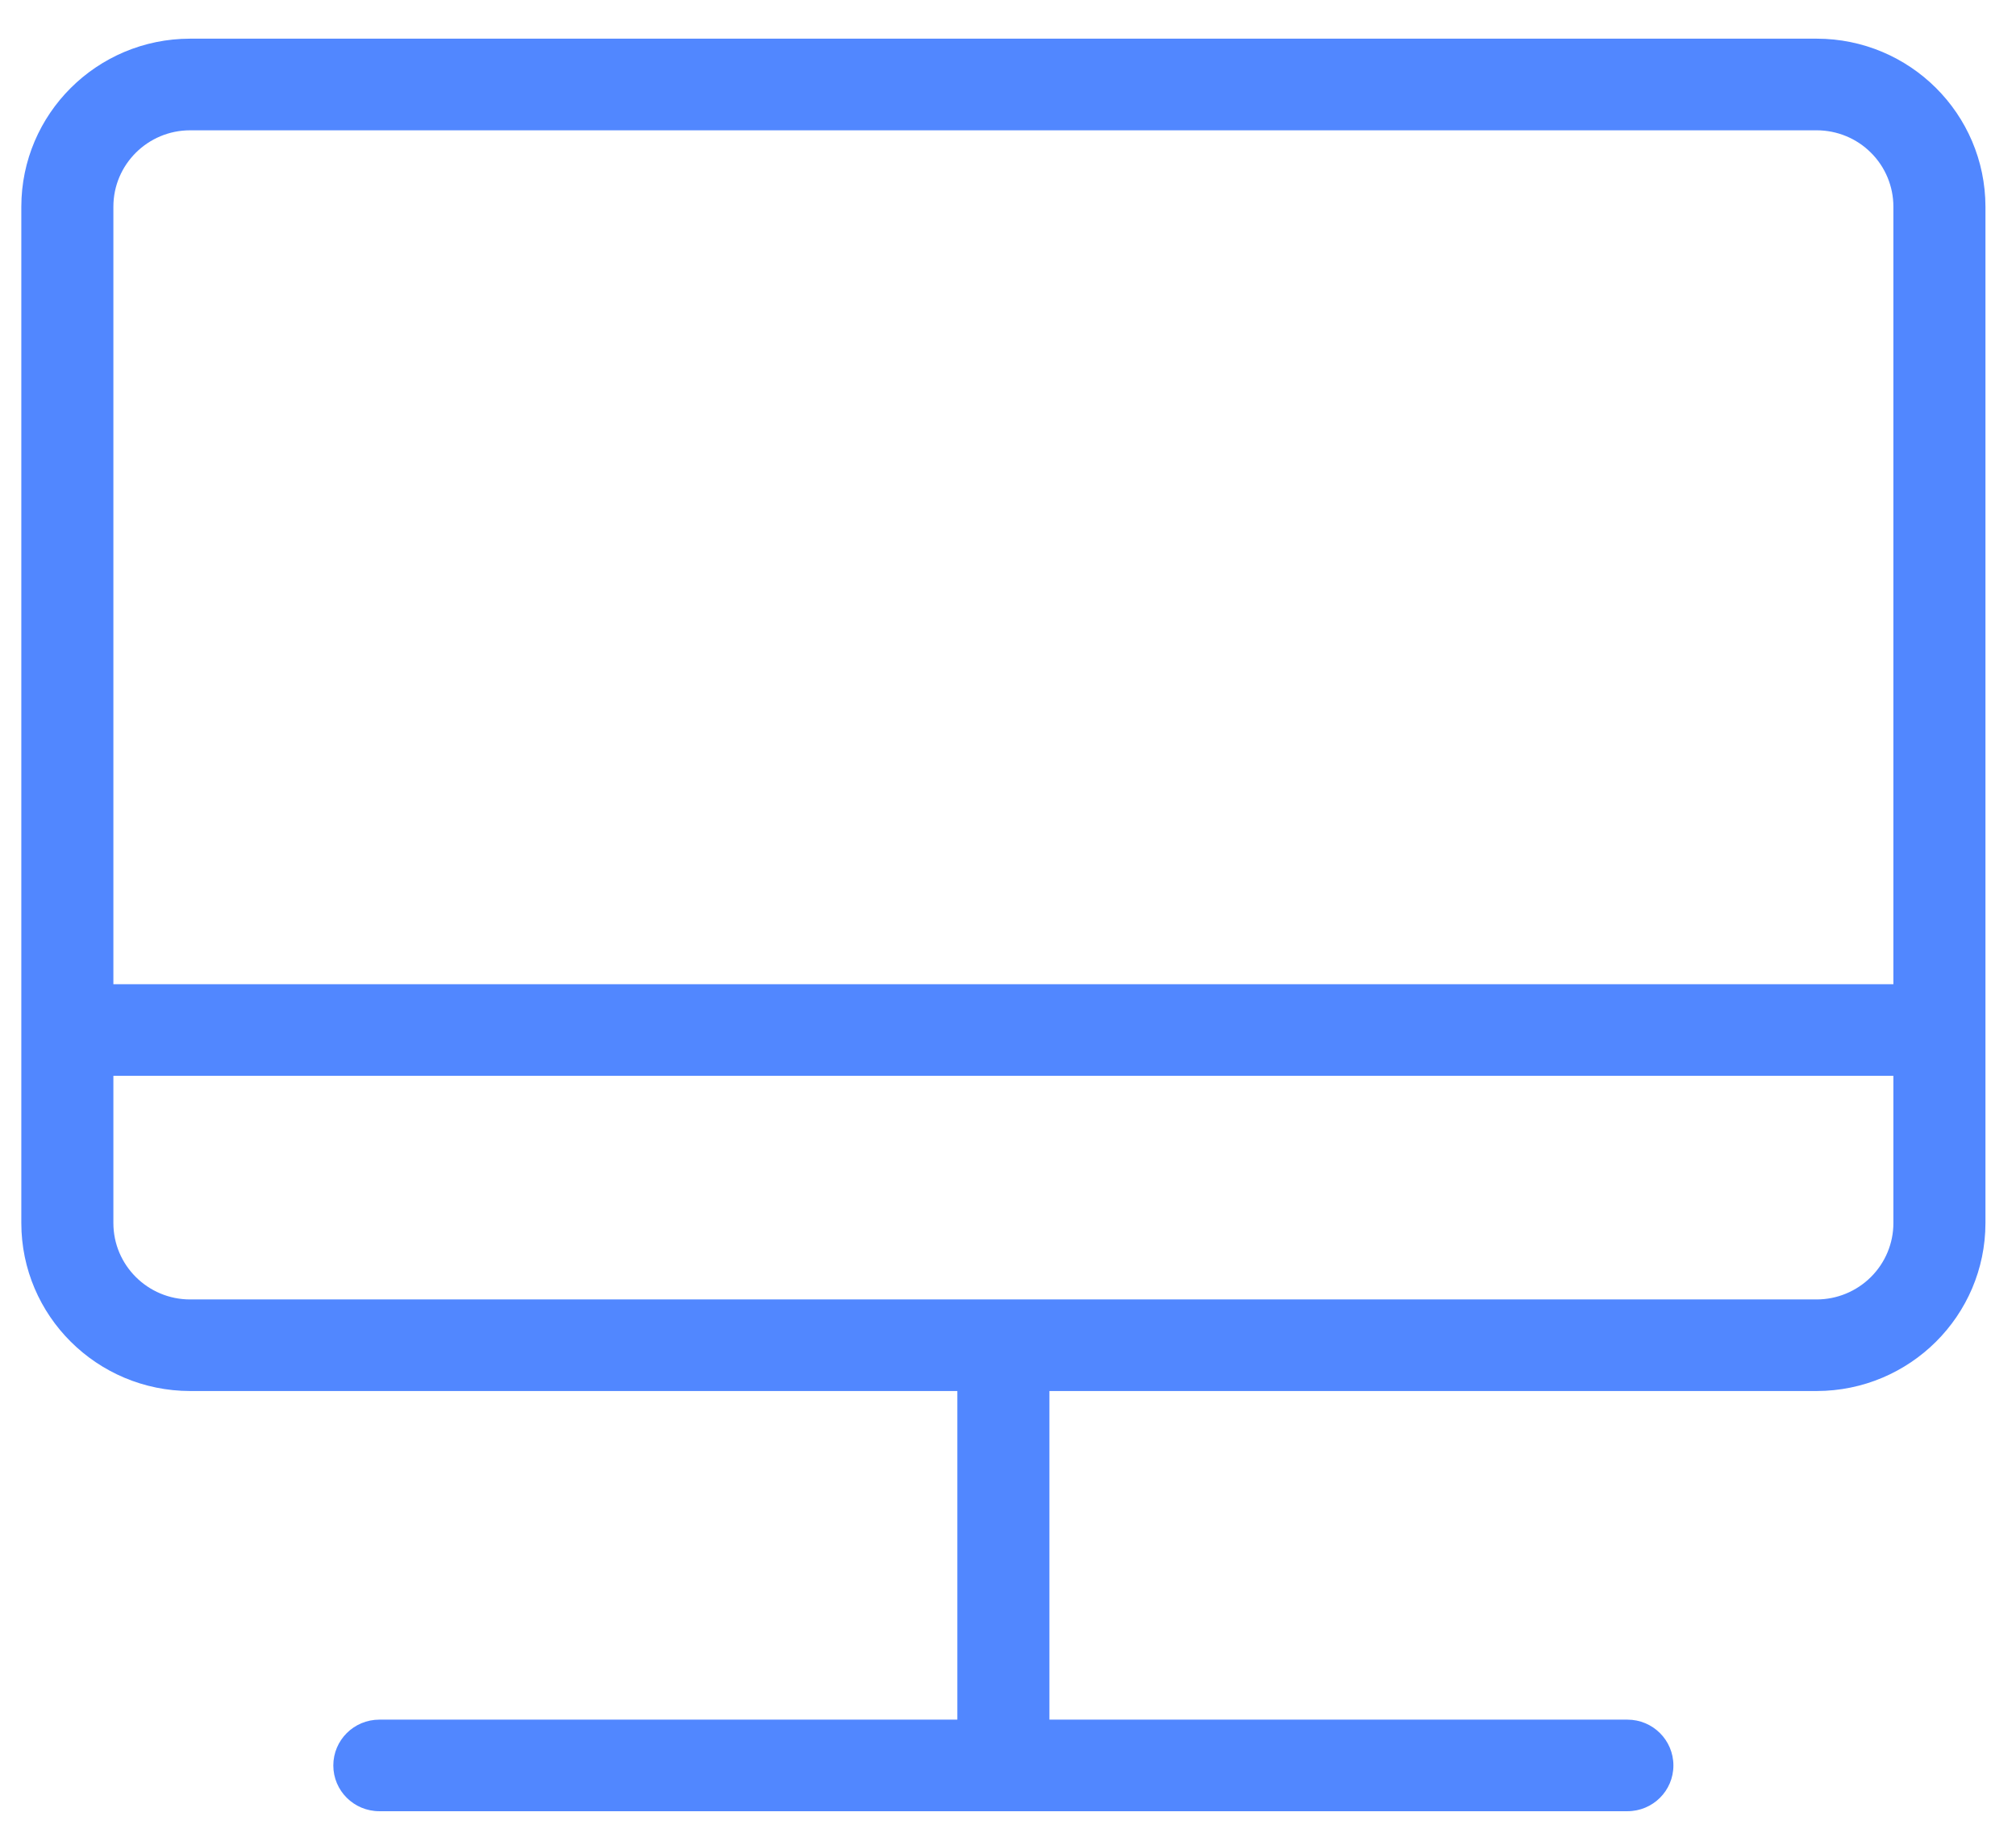<svg width="33" height="30" viewBox="0 0 33 30" fill="none" xmlns="http://www.w3.org/2000/svg">
<path d="M29.737 0.633H3.112C1.587 0.634 0.351 1.864 0.349 3.383V20.02C0.35 21.537 1.587 22.767 3.112 22.769H15.671V28.148H6.21C5.793 28.148 5.456 28.484 5.456 28.898C5.456 29.312 5.793 29.647 6.21 29.647H26.639C27.056 29.647 27.392 29.312 27.392 28.898C27.392 28.484 27.056 28.148 26.639 28.148H17.178V22.769H29.737C31.262 22.767 32.498 21.537 32.5 20.02V3.383C32.497 1.864 31.262 0.634 29.737 0.633ZM3.112 2.133H29.737C30.07 2.133 30.39 2.264 30.625 2.499C30.861 2.733 30.993 3.052 30.993 3.383V16.11H1.856V3.383C1.856 2.693 2.419 2.133 3.112 2.133ZM29.737 21.27H3.112C2.419 21.27 1.856 20.71 1.856 20.02V17.61H30.993V20.02C30.993 20.351 30.861 20.668 30.625 20.903C30.39 21.137 30.07 21.27 29.737 21.27Z" fill="#5187FF"/>
</svg>
